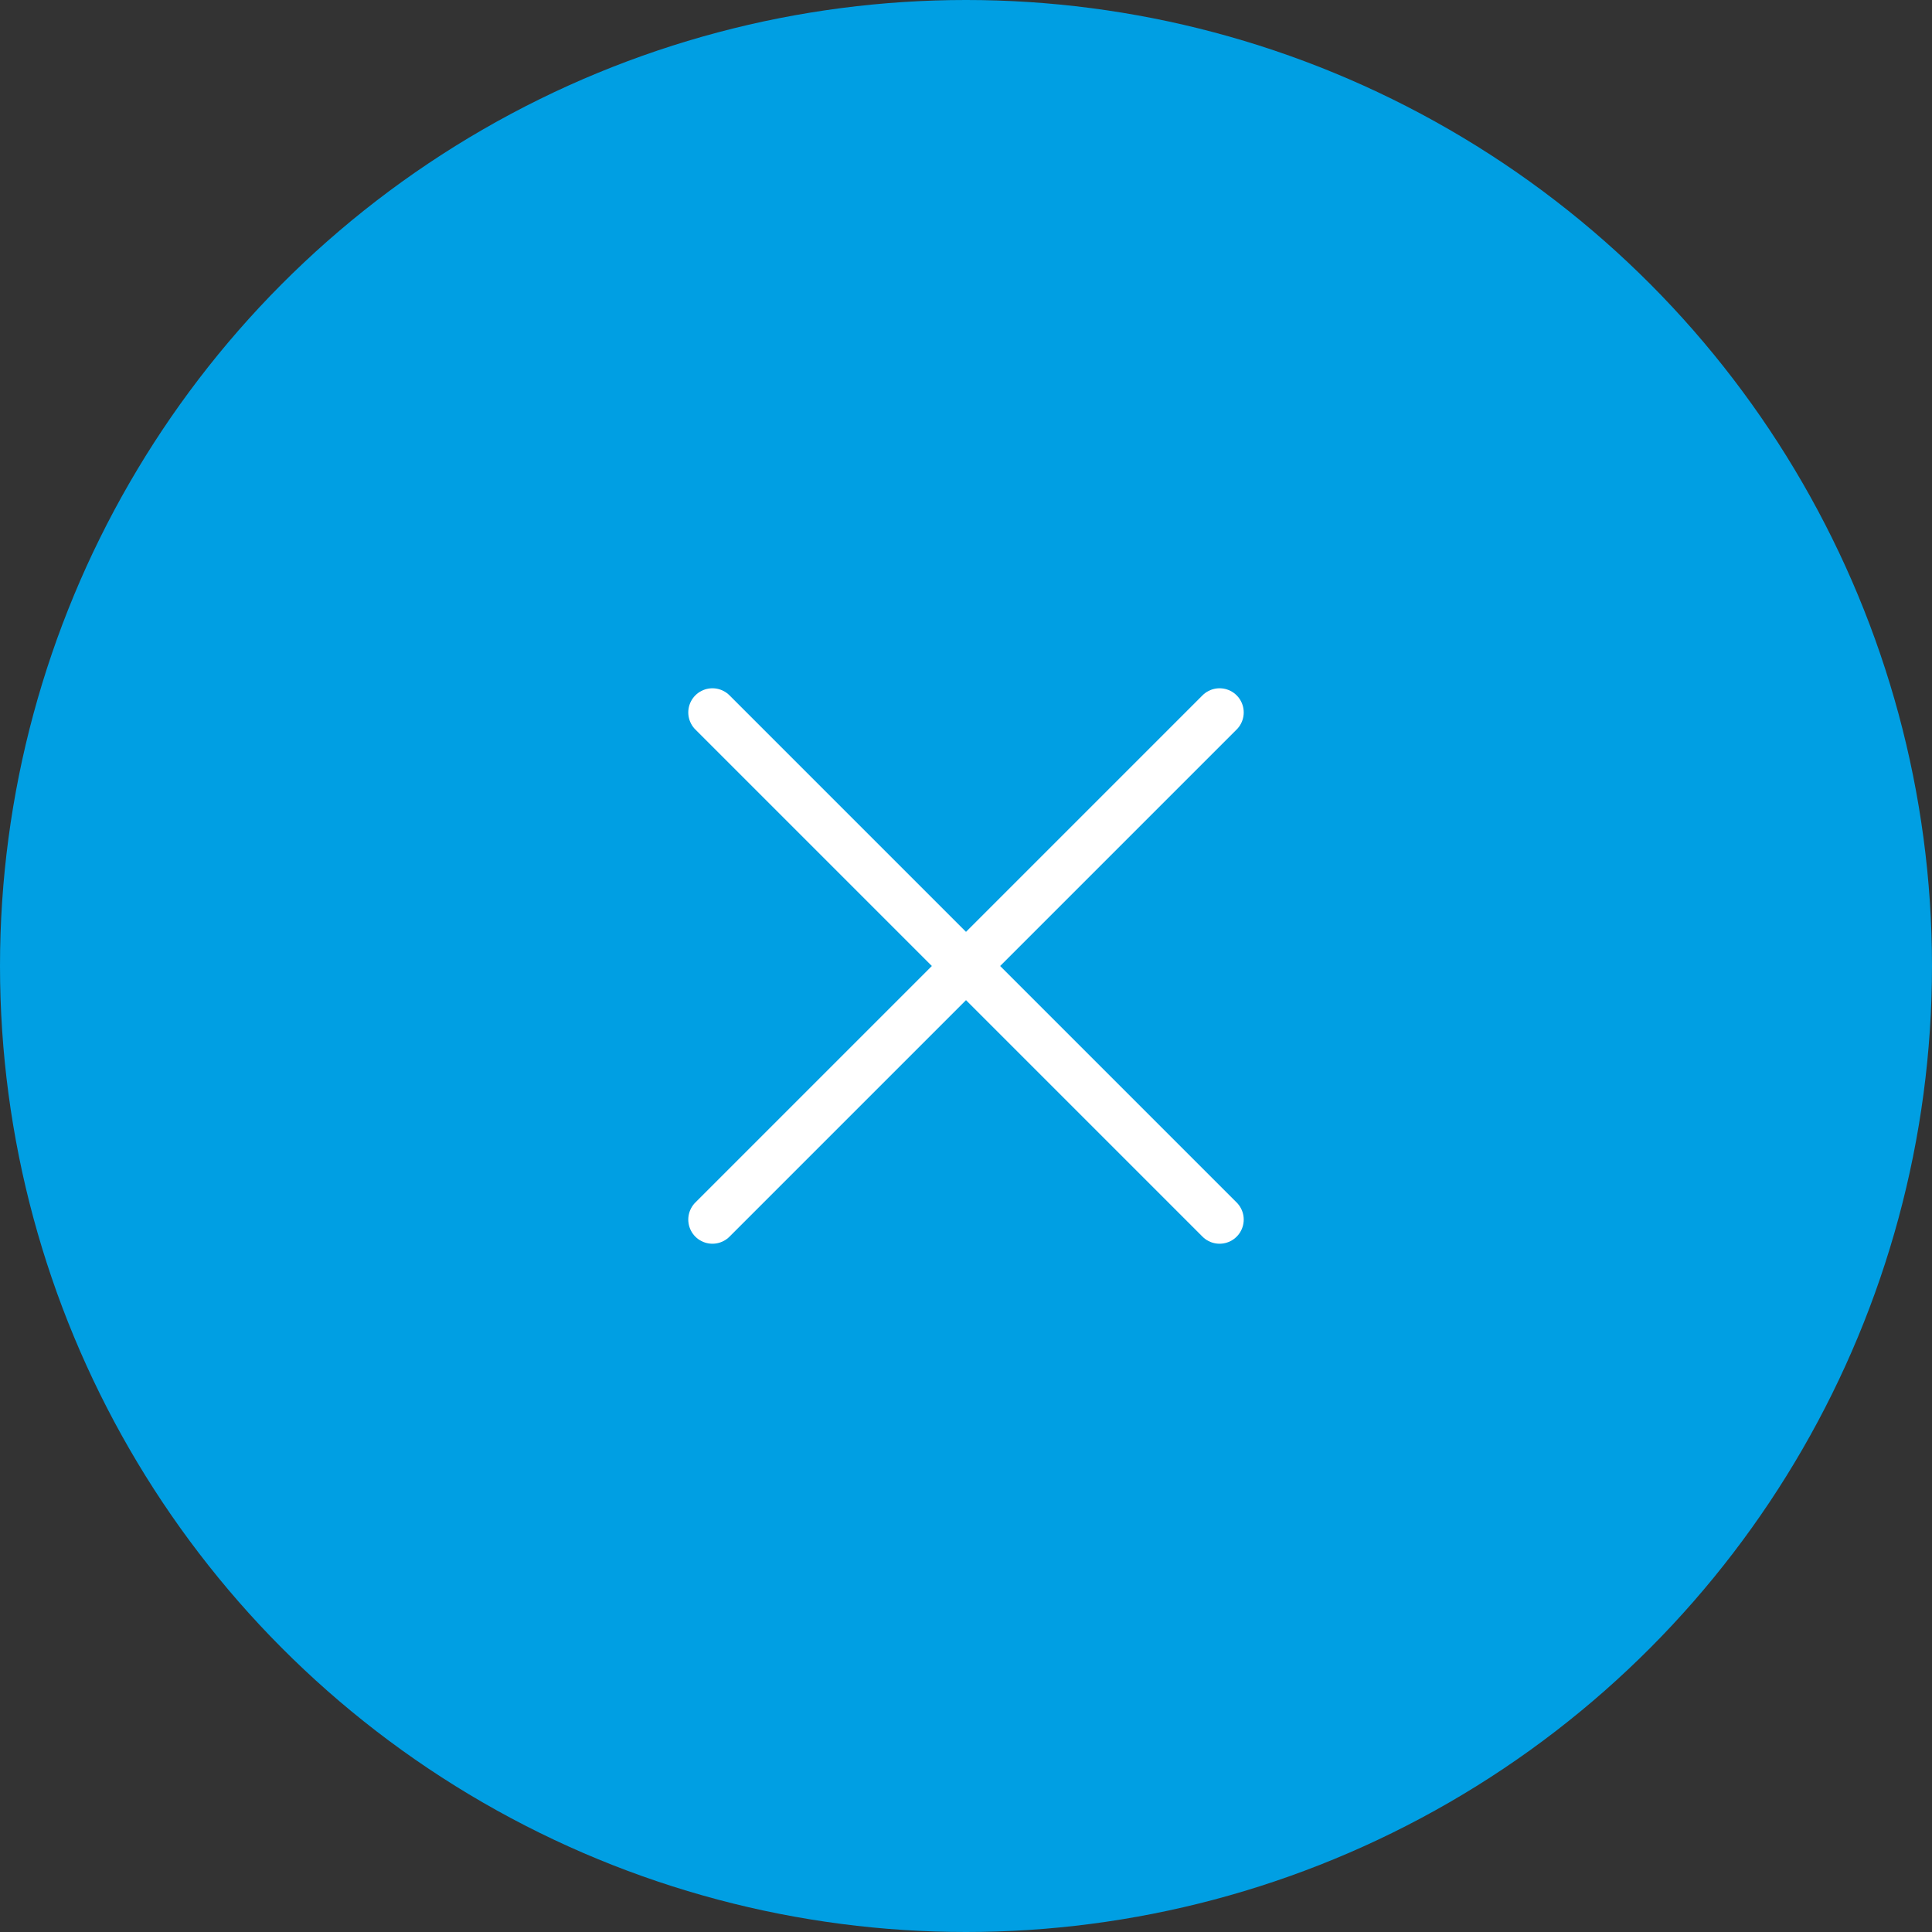 <?xml version="1.0" encoding="UTF-8"?>
<svg width="40px" height="40px" viewBox="0 0 40 40" version="1.1" xmlns="http://www.w3.org/2000/svg" xmlns:xlink="http://www.w3.org/1999/xlink">
    <rect x="0" y="0" width="40" height="40" fill="#333333" stroke="none"/>
    <!-- Generator: Sketch 57.1 (83088) - https://sketch.com -->
    <title>close_icon</title>
    <desc>Created with Sketch.</desc>
    <g id="close_icon" stroke="none" stroke-width="1" fill="none" fill-rule="evenodd">
        <circle id="Oval" fill="#009FE3" cx="20" cy="20" r="20"></circle>
        <path d="M14.75,14.75 L25.25,25.25" id="Line" stroke="#FFFFFF" stroke-linecap="round" stroke-linejoin="round"></path>
        <path d="M14.75,14.75 L25.25,25.25" id="Line" stroke="#FFFFFF" stroke-linecap="round" stroke-linejoin="round" transform="translate(20, 20) scale(-1, 1) translate(-20, -20) "></path>
    </g>
</svg>